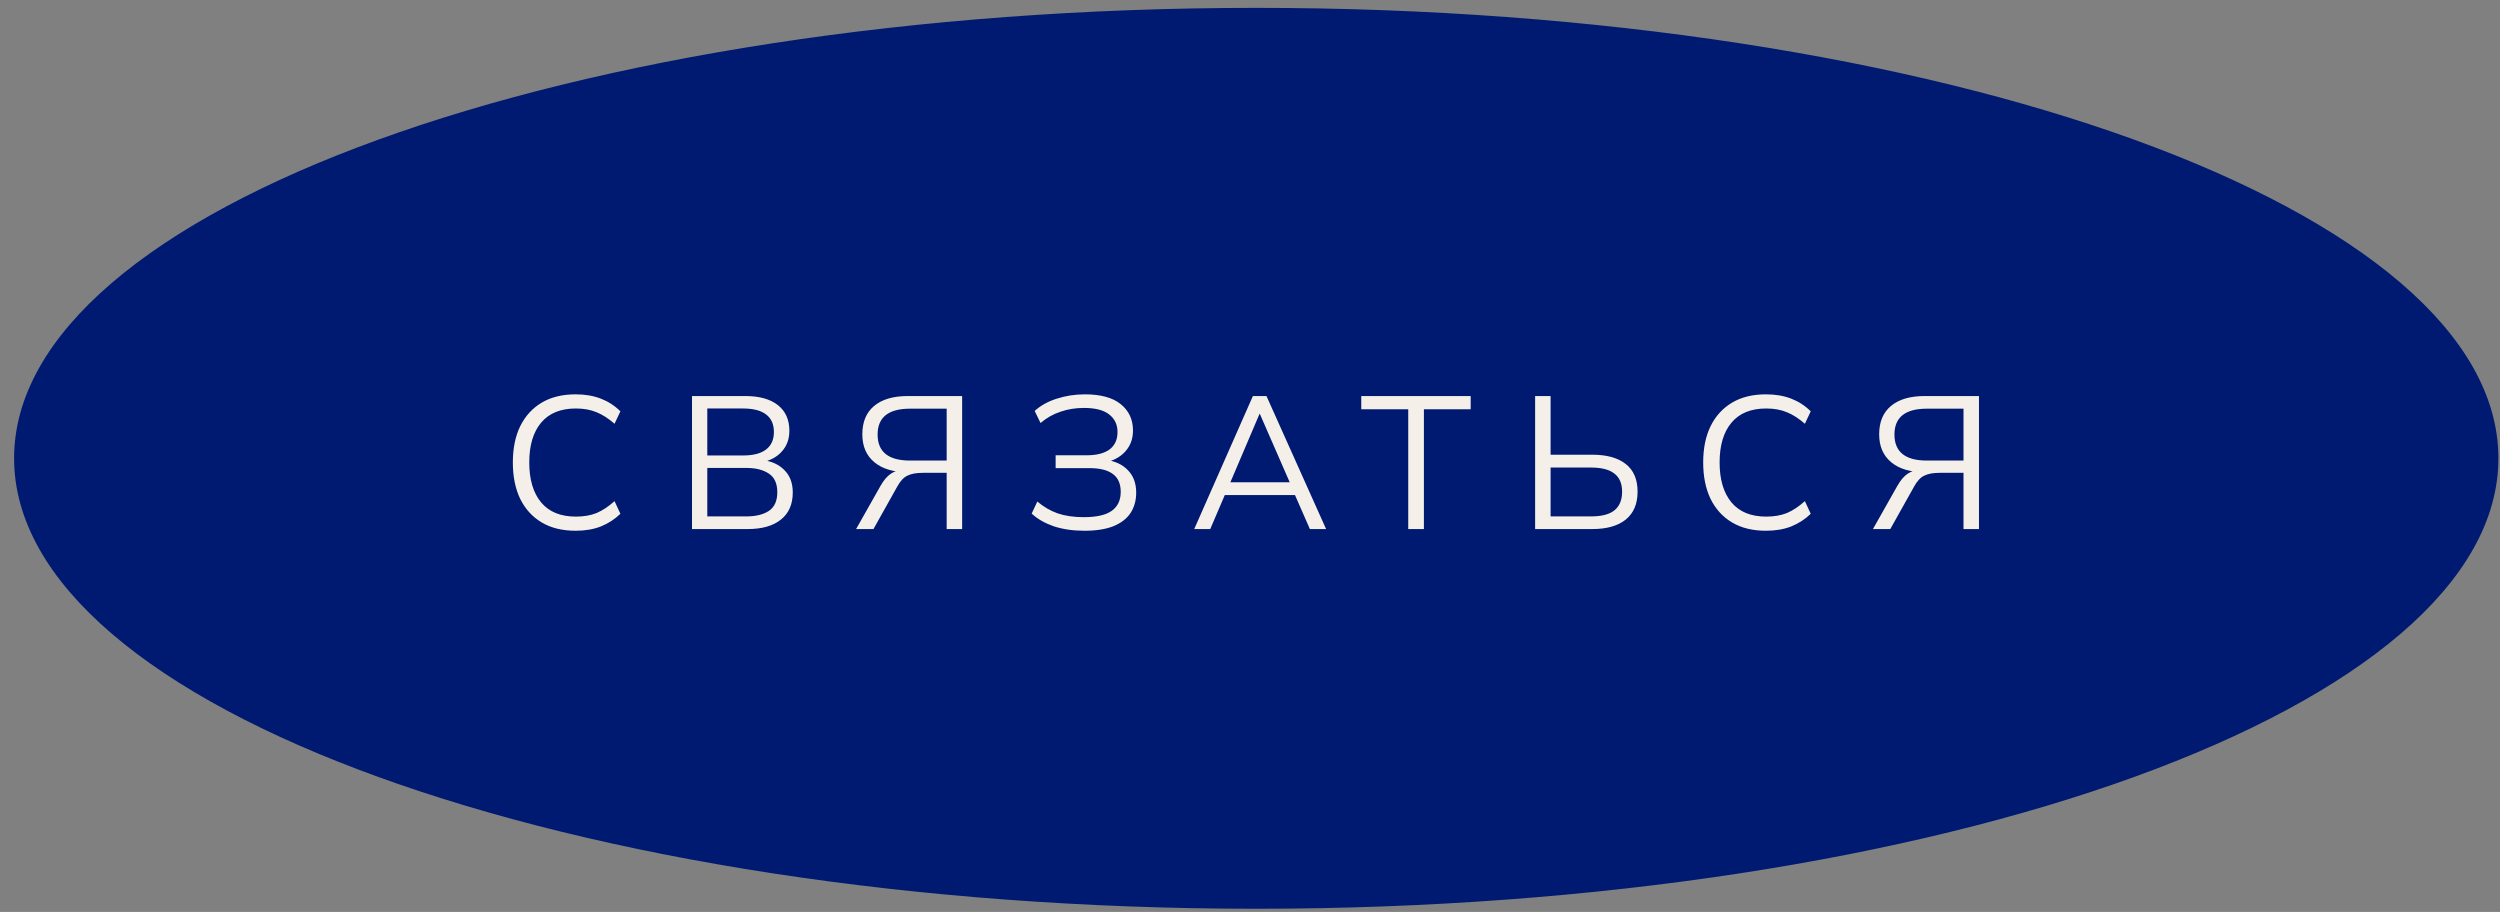 <?xml version="1.0" encoding="UTF-8"?> <svg xmlns="http://www.w3.org/2000/svg" width="159" height="58" viewBox="0 0 159 58" fill="none"><rect x="0" y="0" width="159" height="58" fill="#808080" stroke="none"/><path d="M158.398 29.149C158.398 32.903 156.301 36.545 152.364 39.92C148.429 43.294 142.705 46.356 135.589 48.936C121.36 54.096 101.67 57.297 79.897 57.297C58.124 57.297 38.434 54.096 24.206 48.936C17.089 46.356 11.366 43.294 7.43 39.92C3.493 36.545 1.396 32.903 1.396 29.149C1.396 25.394 3.493 21.752 7.43 18.377C11.366 15.003 17.089 11.942 24.206 9.361C38.434 4.201 58.124 1 79.897 1C101.67 1 121.36 4.201 135.589 9.361C142.705 11.942 148.429 15.003 152.364 18.377C156.301 21.752 158.398 25.394 158.398 29.149Z" fill="#001A72" stroke="#001A72"></path><path d="M36.613 33.756C35.765 33.756 35.045 33.58 34.453 33.228C33.861 32.876 33.405 32.376 33.085 31.728C32.773 31.08 32.617 30.308 32.617 29.412C32.617 28.516 32.773 27.748 33.085 27.108C33.405 26.46 33.861 25.96 34.453 25.608C35.045 25.256 35.765 25.08 36.613 25.08C37.213 25.08 37.749 25.172 38.221 25.356C38.693 25.54 39.105 25.808 39.457 26.16L39.085 26.952C38.701 26.616 38.321 26.372 37.945 26.22C37.569 26.06 37.129 25.98 36.625 25.98C35.657 25.98 34.921 26.28 34.417 26.88C33.913 27.48 33.661 28.324 33.661 29.412C33.661 30.5 33.913 31.348 34.417 31.956C34.921 32.556 35.657 32.856 36.625 32.856C37.129 32.856 37.569 32.78 37.945 32.628C38.321 32.468 38.701 32.216 39.085 31.872L39.457 32.676C39.105 33.02 38.693 33.288 38.221 33.48C37.749 33.664 37.213 33.756 36.613 33.756ZM44.012 33.648V25.188H47.396C48.292 25.188 48.984 25.38 49.472 25.764C49.96 26.148 50.204 26.692 50.204 27.396C50.204 27.924 50.044 28.364 49.724 28.716C49.412 29.068 48.976 29.3 48.416 29.412V29.244C49.04 29.316 49.528 29.532 49.88 29.892C50.24 30.244 50.42 30.72 50.42 31.32C50.42 32.072 50.168 32.648 49.664 33.048C49.168 33.448 48.464 33.648 47.552 33.648H44.012ZM44.984 32.844H47.456C48.064 32.844 48.544 32.728 48.896 32.496C49.256 32.256 49.436 31.86 49.436 31.308C49.436 30.748 49.256 30.352 48.896 30.12C48.544 29.88 48.064 29.76 47.456 29.76H44.984V32.844ZM44.984 28.968H47.252C47.908 28.968 48.4 28.84 48.728 28.584C49.056 28.328 49.22 27.96 49.22 27.48C49.22 26.984 49.056 26.612 48.728 26.364C48.4 26.108 47.908 25.98 47.252 25.98H44.984V28.968ZM54.448 33.648L56.008 30.888C56.208 30.536 56.428 30.28 56.668 30.12C56.908 29.96 57.192 29.88 57.52 29.88H57.82L57.76 30.036C56.84 30.036 56.124 29.824 55.612 29.4C55.1 28.976 54.844 28.384 54.844 27.624C54.844 26.84 55.092 26.24 55.588 25.824C56.092 25.4 56.808 25.188 57.736 25.188H61.192V33.648H60.208V30.072H58.684C58.276 30.072 57.952 30.132 57.712 30.252C57.472 30.364 57.256 30.596 57.064 30.948L55.552 33.648H54.448ZM57.88 29.292H60.208V25.992H57.88C56.504 25.992 55.816 26.54 55.816 27.636C55.816 28.74 56.504 29.292 57.88 29.292ZM68.974 33.756C68.238 33.756 67.582 33.66 67.006 33.468C66.438 33.268 65.974 33 65.614 32.664L65.974 31.896C66.366 32.232 66.798 32.484 67.27 32.652C67.742 32.812 68.294 32.892 68.926 32.892C69.742 32.892 70.338 32.756 70.714 32.484C71.09 32.212 71.278 31.812 71.278 31.284C71.278 30.764 71.11 30.384 70.774 30.144C70.446 29.896 69.946 29.772 69.274 29.772H67.138V28.956H69.106C69.746 28.956 70.234 28.832 70.57 28.584C70.906 28.328 71.074 27.96 71.074 27.48C71.074 27 70.894 26.624 70.534 26.352C70.182 26.08 69.65 25.944 68.938 25.944C68.41 25.944 67.914 26.024 67.45 26.184C66.986 26.336 66.562 26.576 66.178 26.904L65.806 26.136C66.182 25.792 66.65 25.532 67.21 25.356C67.778 25.172 68.374 25.08 68.998 25.08C70.006 25.08 70.766 25.288 71.278 25.704C71.798 26.12 72.058 26.68 72.058 27.384C72.058 27.904 71.898 28.344 71.578 28.704C71.266 29.056 70.838 29.292 70.294 29.412V29.244C70.902 29.316 71.382 29.536 71.734 29.904C72.086 30.264 72.262 30.74 72.262 31.332C72.262 31.828 72.142 32.26 71.902 32.628C71.662 32.988 71.298 33.268 70.81 33.468C70.322 33.66 69.71 33.756 68.974 33.756ZM75.952 33.648L79.684 25.188H80.548L84.34 33.648H83.308L82.252 31.236L82.696 31.488H77.524L78.004 31.236L76.972 33.648H75.952ZM80.104 26.328L78.16 30.888L77.872 30.672H82.336L82.12 30.888L80.128 26.328H80.104ZM89.564 33.648V26.028H86.576V25.188H93.536V26.028H90.56V33.648H89.564ZM97.634 33.648V25.188H98.618V28.92H101.27C102.19 28.92 102.898 29.116 103.394 29.508C103.898 29.9 104.15 30.488 104.15 31.272C104.15 32.048 103.898 32.64 103.394 33.048C102.898 33.448 102.19 33.648 101.27 33.648H97.634ZM98.618 32.844H101.186C101.858 32.844 102.354 32.716 102.674 32.46C103.002 32.196 103.166 31.8 103.166 31.272C103.166 30.752 103.002 30.368 102.674 30.12C102.354 29.864 101.858 29.736 101.186 29.736H98.618V32.844ZM112.319 33.756C111.471 33.756 110.751 33.58 110.159 33.228C109.567 32.876 109.111 32.376 108.791 31.728C108.479 31.08 108.323 30.308 108.323 29.412C108.323 28.516 108.479 27.748 108.791 27.108C109.111 26.46 109.567 25.96 110.159 25.608C110.751 25.256 111.471 25.08 112.319 25.08C112.919 25.08 113.455 25.172 113.927 25.356C114.399 25.54 114.811 25.808 115.163 26.16L114.791 26.952C114.407 26.616 114.027 26.372 113.651 26.22C113.275 26.06 112.835 25.98 112.331 25.98C111.363 25.98 110.627 26.28 110.123 26.88C109.619 27.48 109.367 28.324 109.367 29.412C109.367 30.5 109.619 31.348 110.123 31.956C110.627 32.556 111.363 32.856 112.331 32.856C112.835 32.856 113.275 32.78 113.651 32.628C114.027 32.468 114.407 32.216 114.791 31.872L115.163 32.676C114.811 33.02 114.399 33.288 113.927 33.48C113.455 33.664 112.919 33.756 112.319 33.756ZM119.119 33.648L120.679 30.888C120.879 30.536 121.099 30.28 121.339 30.12C121.579 29.96 121.863 29.88 122.191 29.88H122.491L122.431 30.036C121.511 30.036 120.795 29.824 120.283 29.4C119.771 28.976 119.515 28.384 119.515 27.624C119.515 26.84 119.763 26.24 120.259 25.824C120.763 25.4 121.479 25.188 122.407 25.188H125.863V33.648H124.879V30.072H123.355C122.947 30.072 122.623 30.132 122.383 30.252C122.143 30.364 121.927 30.596 121.735 30.948L120.223 33.648H119.119ZM122.551 29.292H124.879V25.992H122.551C121.175 25.992 120.487 26.54 120.487 27.636C120.487 28.74 121.175 29.292 122.551 29.292Z" fill="#F4EFE8"></path></svg> 
